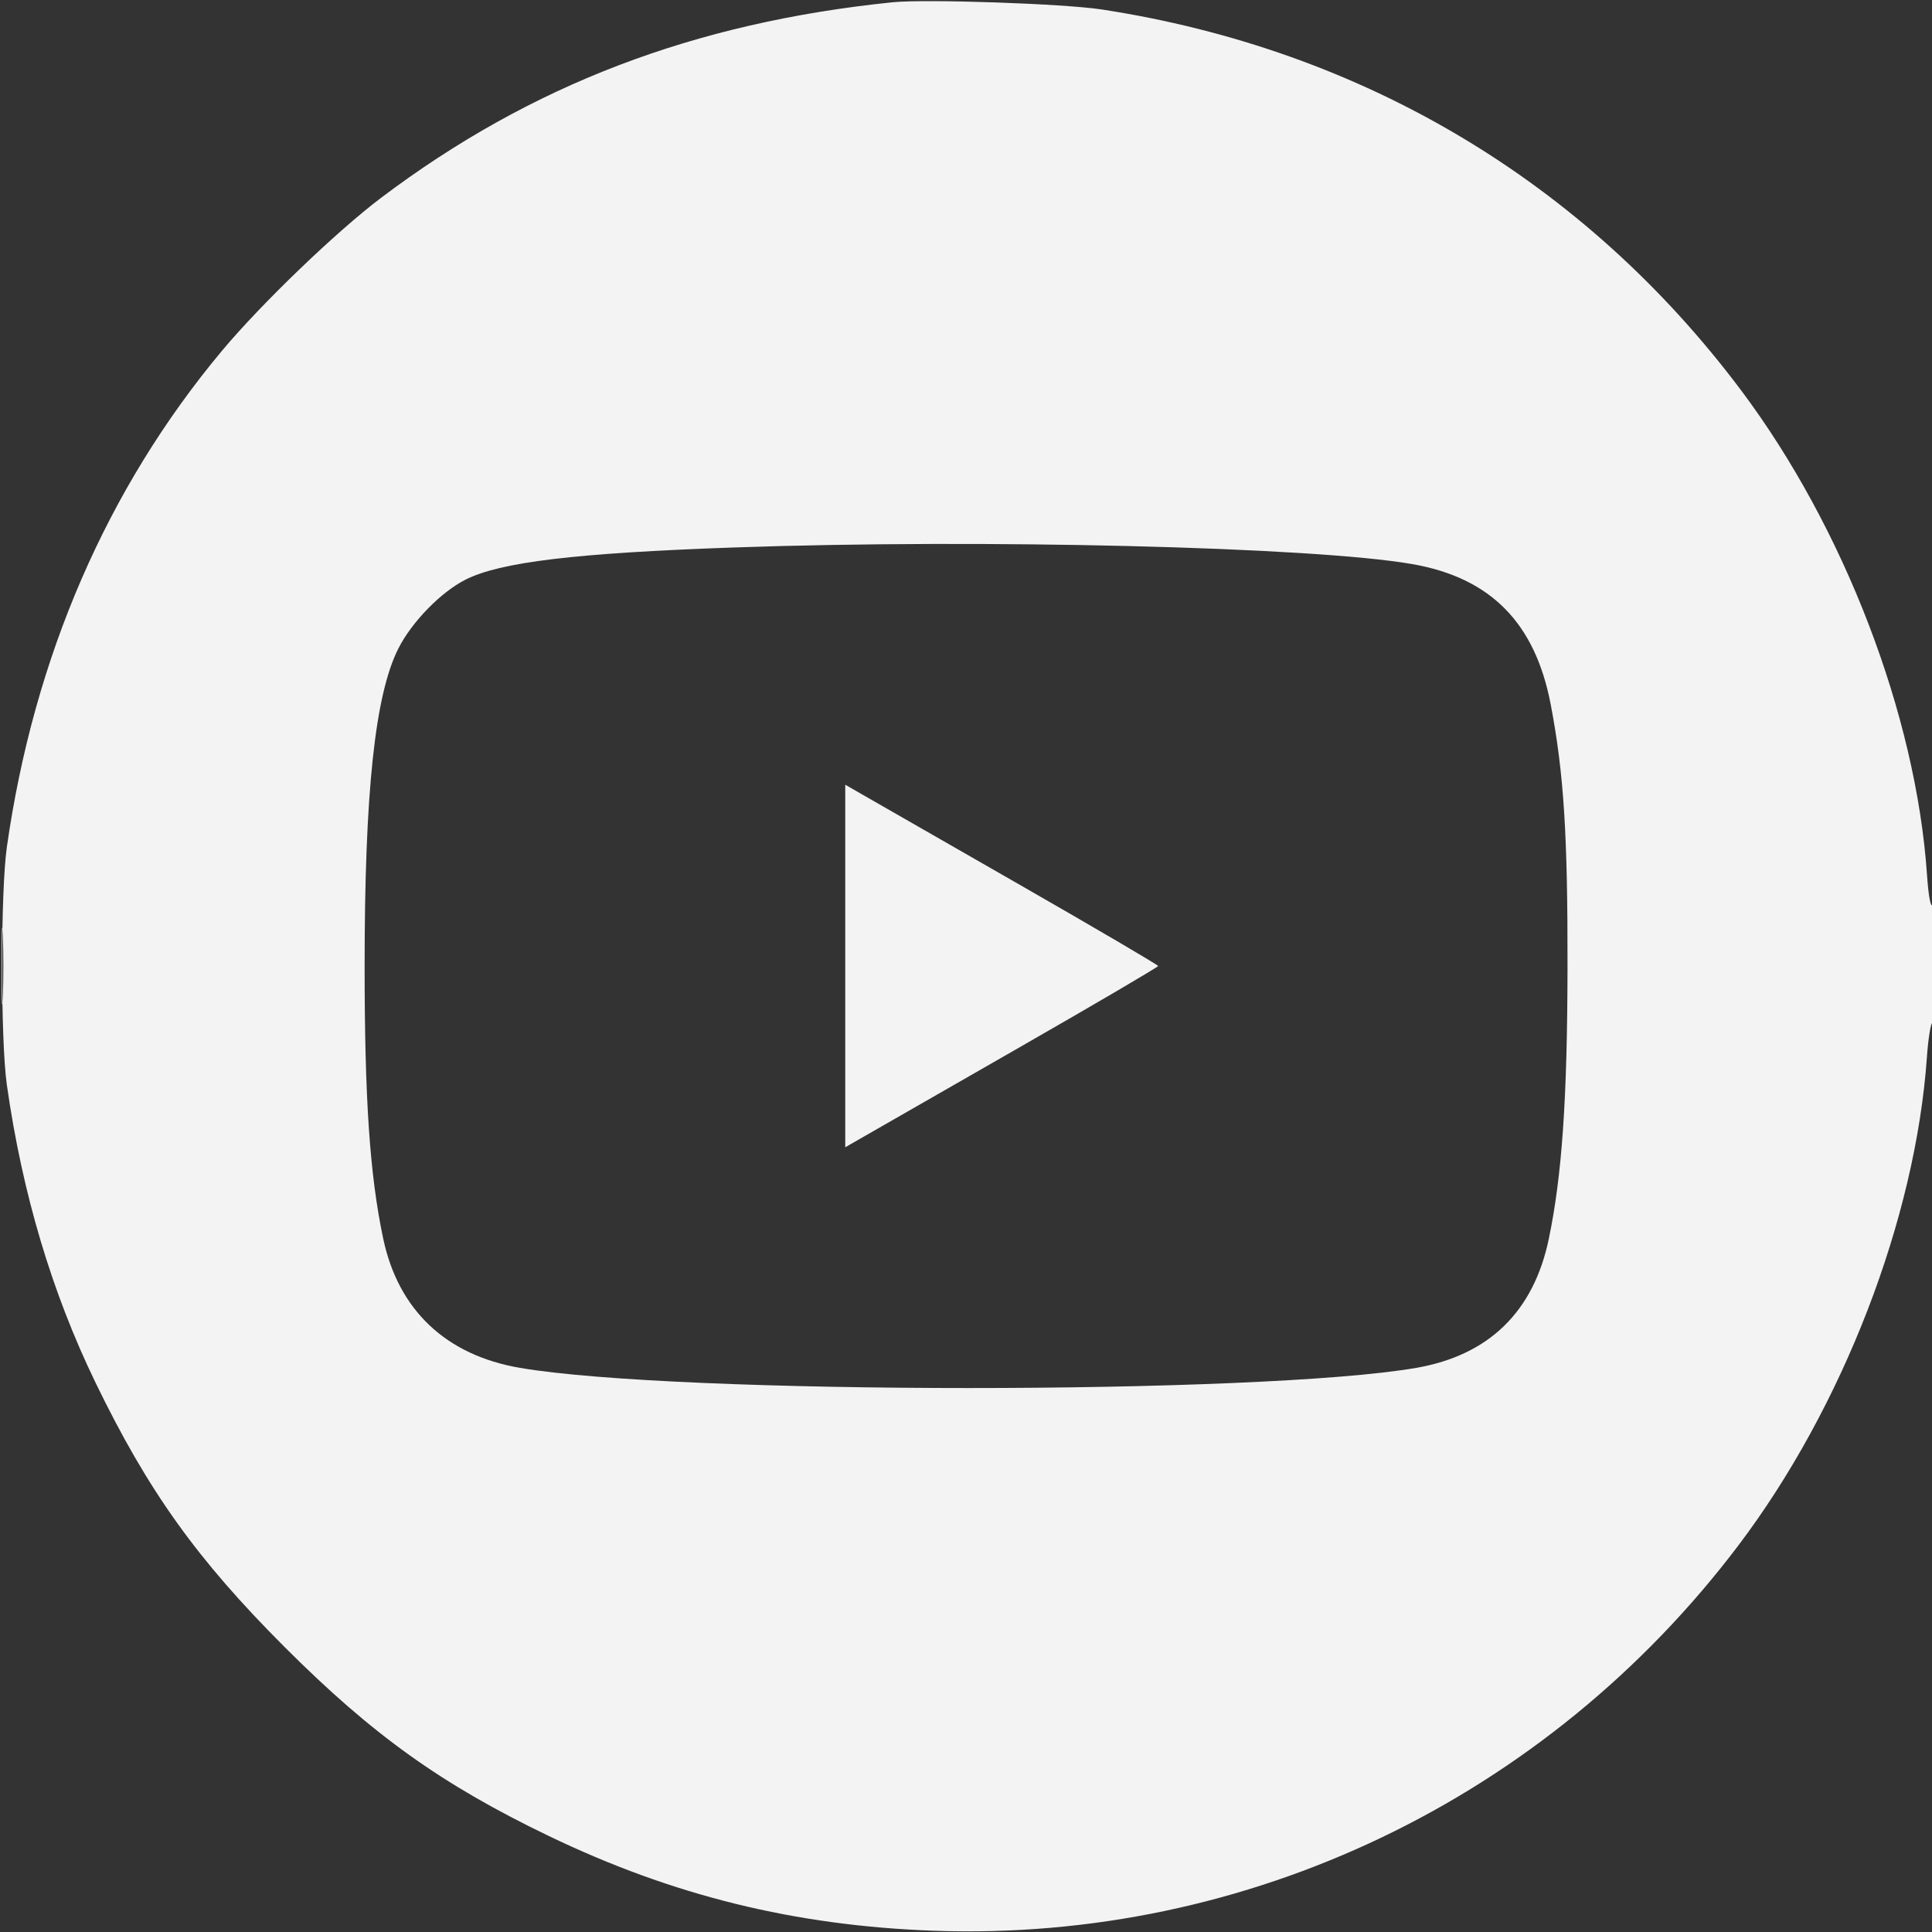 <?xml version="1.0" encoding="UTF-8"?> <svg xmlns="http://www.w3.org/2000/svg" width="512" height="512" viewBox="0 0 512 512" fill="none"><rect x="0" y="0" width="512" height="512" fill="#333333" stroke="none"/><g clip-path="url(#clip0_240_29)"><path fill-rule="evenodd" clip-rule="evenodd" d="M236.5 0.605C183.908 6.004 140.683 22.522 101.079 52.354C89.229 61.28 69.223 80.506 58.813 92.972C28.332 129.474 8.979 174.133 1.814 224.5C0.141 236.261 0.141 275.739 1.814 287.5C5.905 316.256 13.719 342.493 25.322 366.425C39.238 395.132 52.213 413.268 75.472 436.528C98.765 459.82 117.069 472.908 145.442 486.558C178.309 502.371 210.69 510.343 247.414 511.663C330.672 514.657 409.948 476.689 460.727 409.5C488.363 372.932 507.625 323.056 510.643 280.25C511.002 275.163 511.679 271 512.148 271C512.616 271 512.993 263.688 512.985 254.75C512.976 245.744 512.599 239.083 512.139 239.809C511.645 240.589 511.052 237.357 510.673 231.809C507.785 189.537 488.725 139.871 461.413 103.444C419.99 48.2 361.109 13.12 292 2.512C281.937 0.967 245.25 -0.293 236.5 0.605ZM194.5 145.086C152.519 146.562 132.575 148.953 123.366 153.612C116.849 156.91 109.151 164.795 105.59 171.822C99.375 184.088 96.629 209.879 96.629 256C96.629 291.302 97.989 311.31 101.535 328.167C105.532 347.166 118.167 359.134 137.777 362.495C179.414 369.631 334.376 369.628 375.365 362.491C394.593 359.144 406.434 347.598 410.457 328.278C413.95 311.501 415.35 291.214 415.409 256.5C415.469 221.193 414.432 204.909 410.966 186.738C406.832 165.062 395.043 153.109 374.223 149.484C348.044 144.926 260.19 142.776 194.5 145.086ZM224 256V304.04L228.823 301.27C231.476 299.747 250.132 289.05 270.281 277.5C290.43 265.95 306.915 256.275 306.915 256C306.915 255.725 290.43 246.05 270.281 234.5C250.132 222.95 231.476 212.253 228.823 210.73L224 207.96V256ZM0.407 256C0.407 265.075 0.559 268.788 0.744 264.25C0.929 259.712 0.929 252.287 0.744 247.75C0.559 243.213 0.407 246.925 0.407 256Z" fill="#F3F3F3"></path></g><defs><clipPath id="clip0_240_29"><rect width="512" height="512" fill="white"></rect></clipPath></defs></svg> 